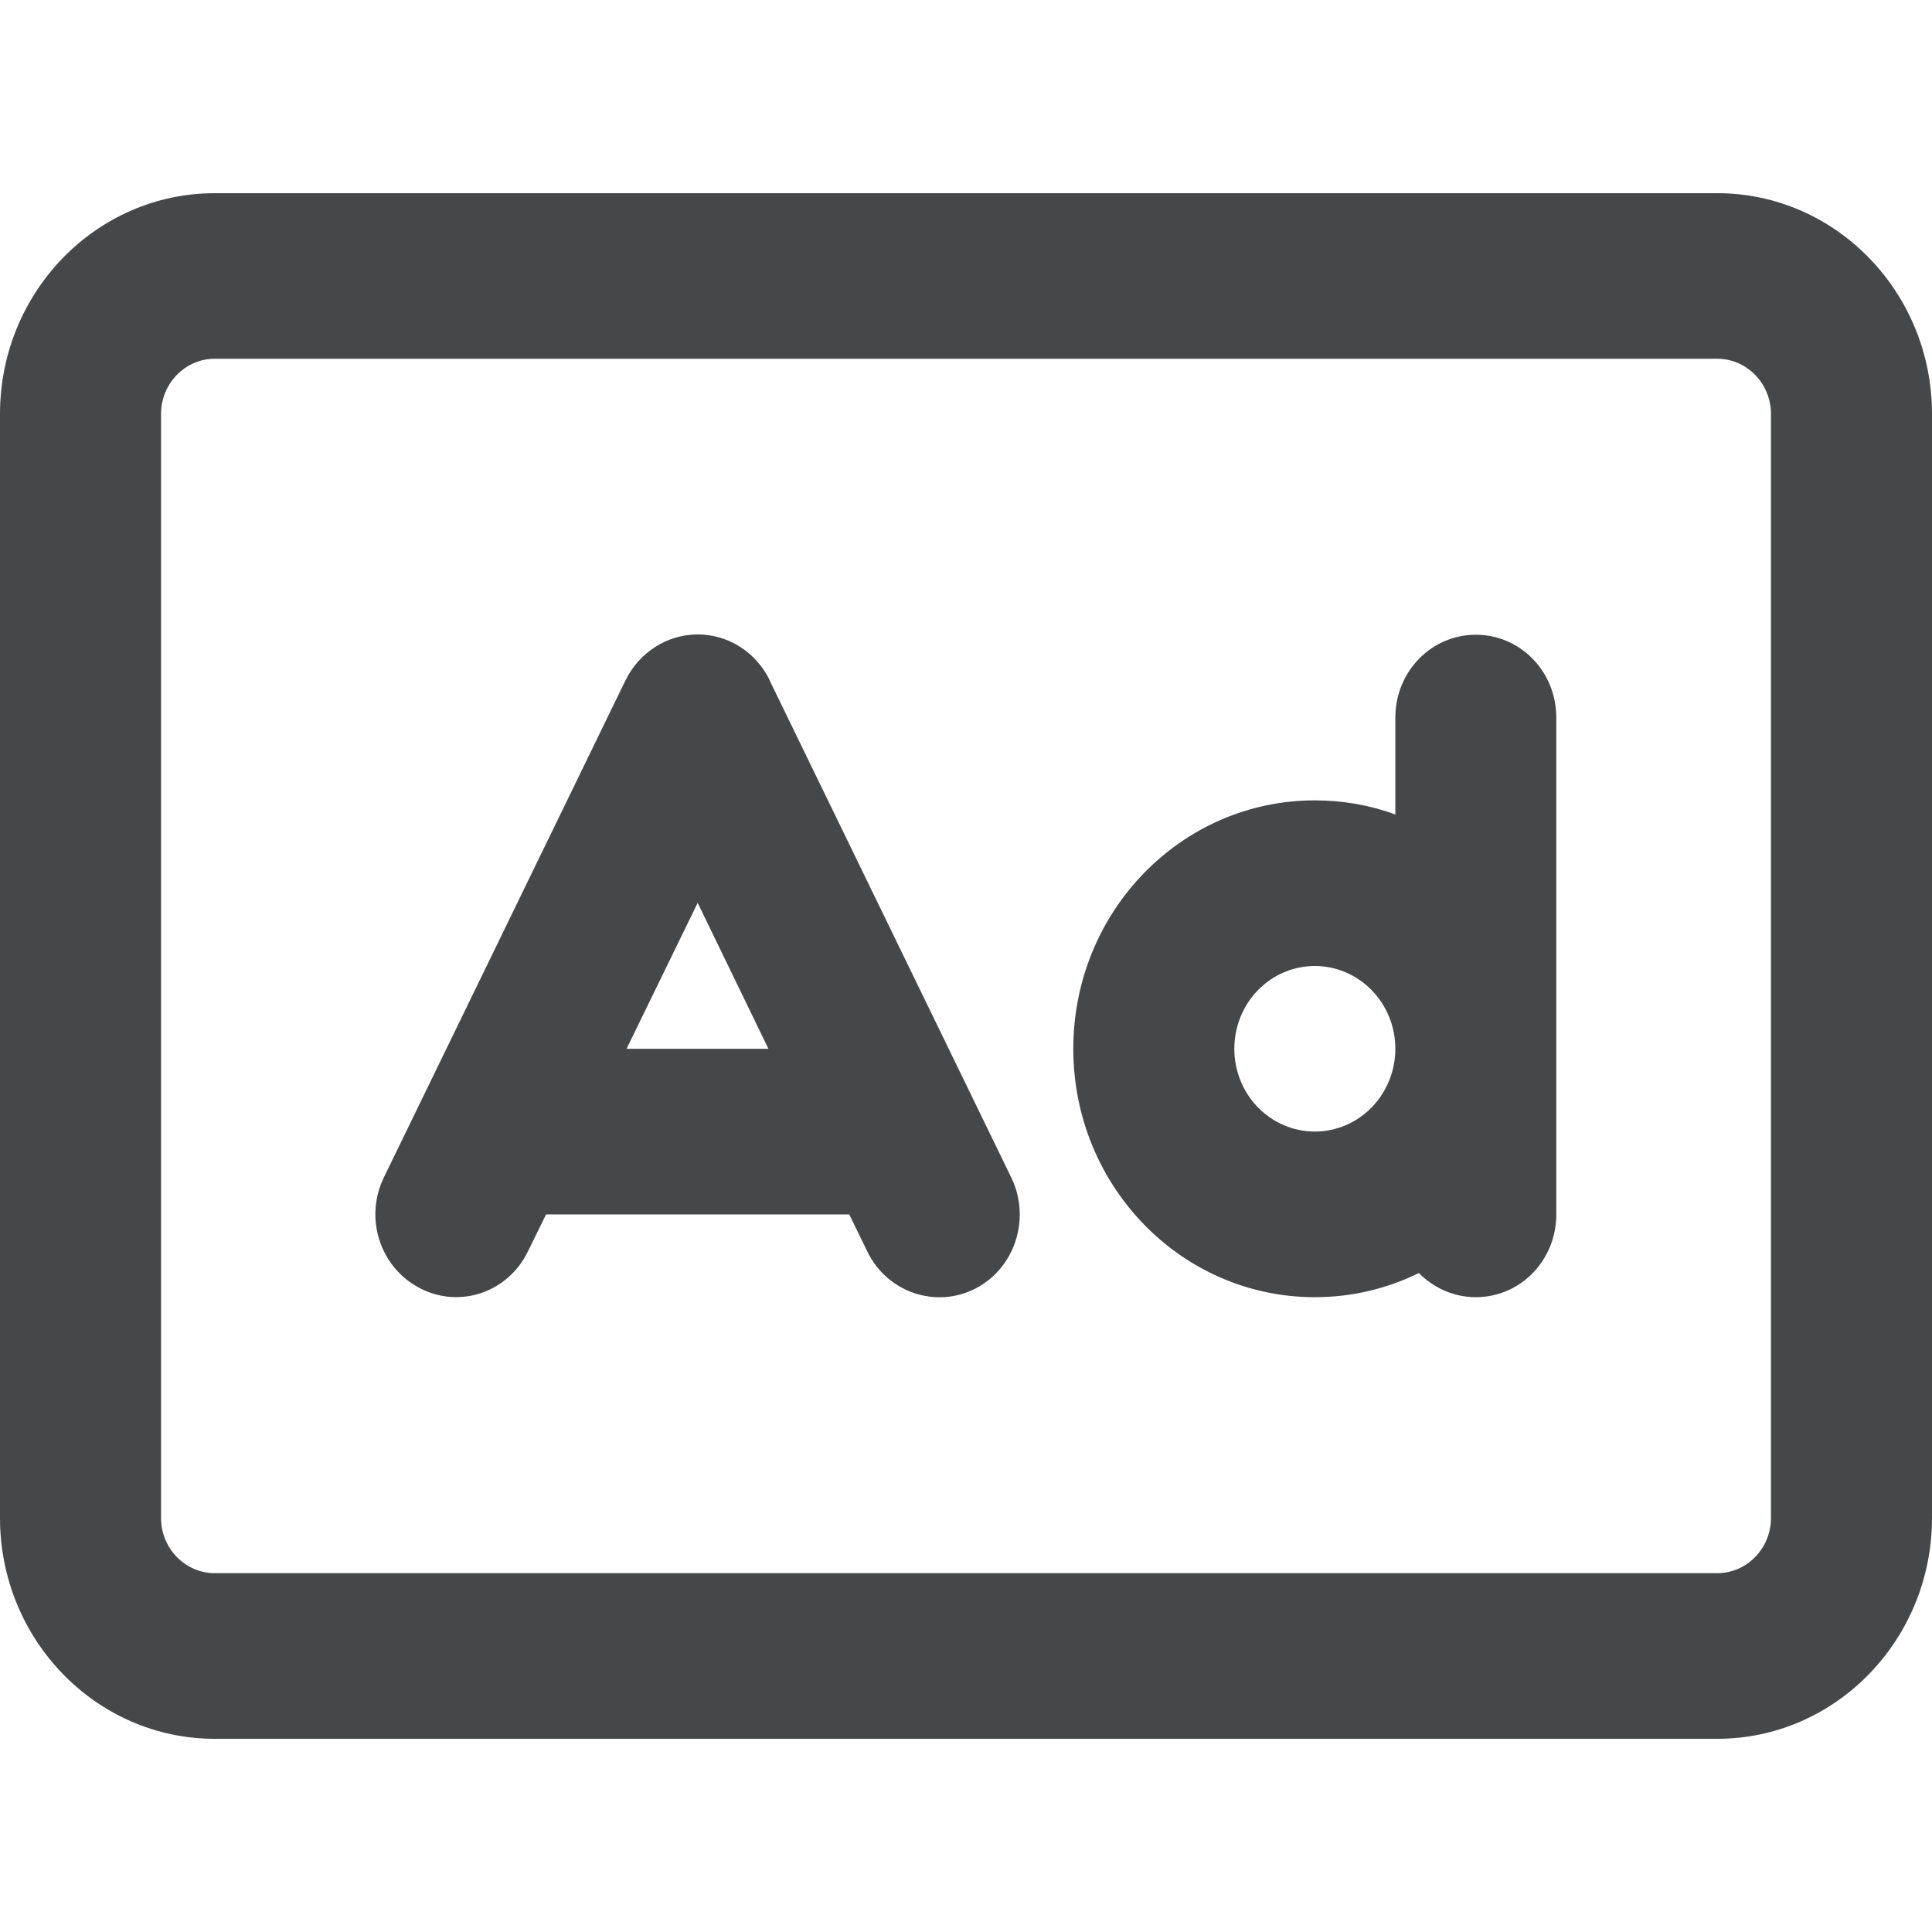 <svg width="26" height="26" viewBox="0 0 26 26" fill="none" xmlns="http://www.w3.org/2000/svg">
<path d="M2.889 4.828C2.492 4.828 2.167 5.162 2.167 5.571V20.428C2.167 20.837 2.492 21.171 2.889 21.171H23.111C23.508 21.171 23.833 20.837 23.833 20.428V5.571C23.833 5.162 23.508 4.828 23.111 4.828H2.889ZM0 5.571C0 3.932 1.295 2.6 2.889 2.6H23.111C24.704 2.6 26 3.932 26 5.571V20.428C26 22.067 24.704 23.4 23.111 23.4H2.889C1.295 23.4 0 22.067 0 20.428V5.571ZM10.359 9.16L13.609 15.846C13.876 16.398 13.659 17.067 13.126 17.341C12.594 17.615 11.939 17.392 11.673 16.844L11.429 16.343H7.349L7.105 16.839C6.839 17.392 6.189 17.615 5.651 17.336C5.114 17.058 4.898 16.393 5.168 15.841L8.418 9.155C8.603 8.779 8.978 8.538 9.389 8.538C9.8 8.538 10.174 8.775 10.359 9.155V9.16ZM9.389 12.15L8.432 14.114H10.341L9.389 12.15ZM17.694 13C17.407 13 17.132 13.117 16.928 13.326C16.725 13.535 16.611 13.818 16.611 14.114C16.611 14.409 16.725 14.693 16.928 14.902C17.132 15.111 17.407 15.228 17.694 15.228C17.982 15.228 18.257 15.111 18.46 14.902C18.664 14.693 18.778 14.409 18.778 14.114C18.778 13.818 18.664 13.535 18.46 13.326C18.257 13.117 17.982 13 17.694 13ZM18.778 10.961V9.657C18.778 9.039 19.261 8.542 19.861 8.542C20.462 8.542 20.944 9.039 20.944 9.657V14.114V16.343C20.944 16.96 20.462 17.457 19.861 17.457C19.563 17.457 19.292 17.331 19.094 17.132C18.669 17.341 18.195 17.457 17.694 17.457C15.898 17.457 14.444 15.962 14.444 14.114C14.444 12.266 15.898 10.771 17.694 10.771C18.074 10.771 18.439 10.836 18.778 10.961Z" fill="#454748"/>
</svg>
